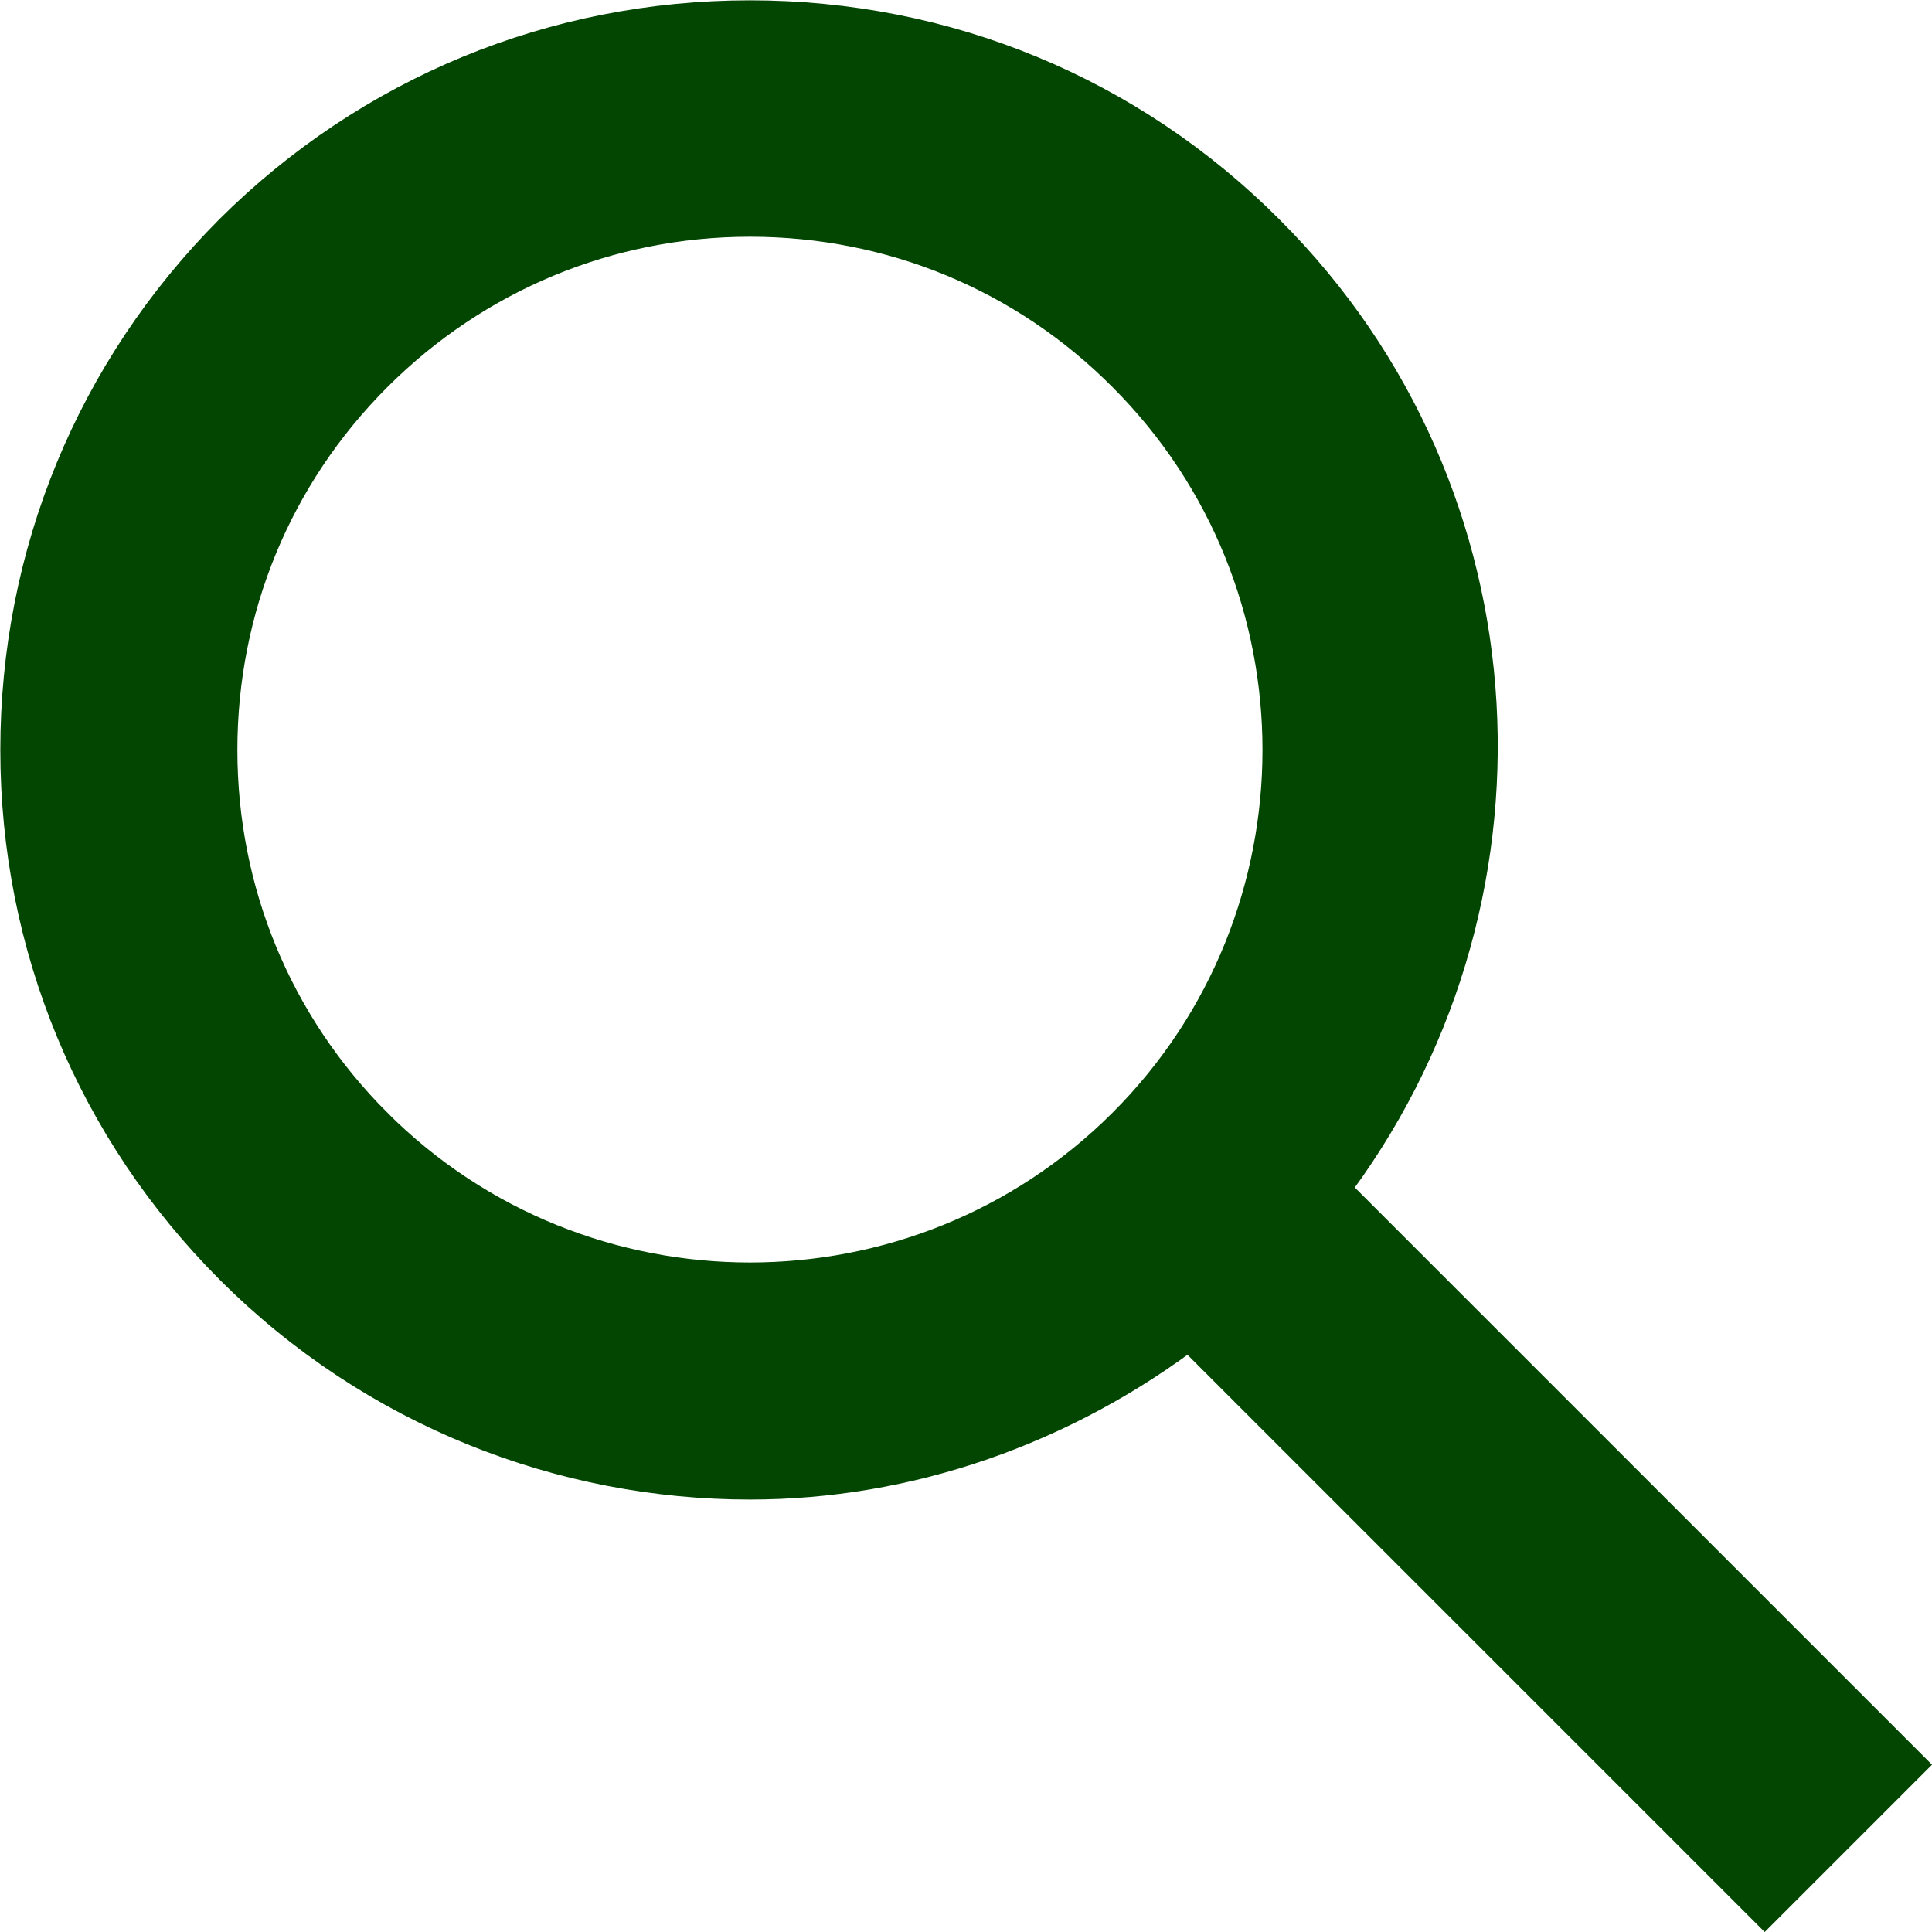 <?xml version="1.0" encoding="UTF-8"?><svg id="Ebene_2" xmlns="http://www.w3.org/2000/svg" viewBox="0 0 29.91 29.91"><defs><style>.cls-1{fill:#024601;}.cls-2{fill:none;stroke:#024601;stroke-miterlimit:10;stroke-width:.75px;}</style></defs><g id="Ebene_1-2"><path class="cls-1" d="m29.38,27.32l-8.9-8.9c3.38-4.4,3.1-10.72-.93-14.75C17.43,1.54,14.61.38,11.61.38S5.79,1.54,3.66,3.66C1.54,5.79.38,8.61.38,11.61s1.17,5.82,3.29,7.94c2.19,2.19,5.07,3.29,7.94,3.29,2.41,0,4.8-.82,6.81-2.36l8.9,8.9,2.06-2.06ZM5.73,17.49c-1.57-1.57-2.43-3.66-2.43-5.88s.86-4.31,2.43-5.88c1.57-1.57,3.66-2.44,5.88-2.44s4.31.86,5.88,2.44c3.24,3.24,3.24,8.52,0,11.76-3.24,3.24-8.52,3.24-11.76,0"/><path class="cls-2" d="m29.38,27.32l-8.9-8.9c3.38-4.4,3.1-10.72-.93-14.75C17.43,1.54,14.61.38,11.61.38S5.79,1.54,3.66,3.66C1.54,5.79.38,8.61.38,11.61s1.17,5.82,3.29,7.94c2.19,2.19,5.07,3.29,7.94,3.29,2.41,0,4.8-.82,6.81-2.36l8.9,8.9,2.06-2.06ZM5.73,17.49c-1.57-1.57-2.43-3.66-2.43-5.88s.86-4.31,2.43-5.88c1.57-1.57,3.66-2.44,5.88-2.44s4.31.86,5.88,2.44c3.24,3.24,3.24,8.52,0,11.76-3.24,3.24-8.52,3.24-11.76,0Z"/></g></svg>